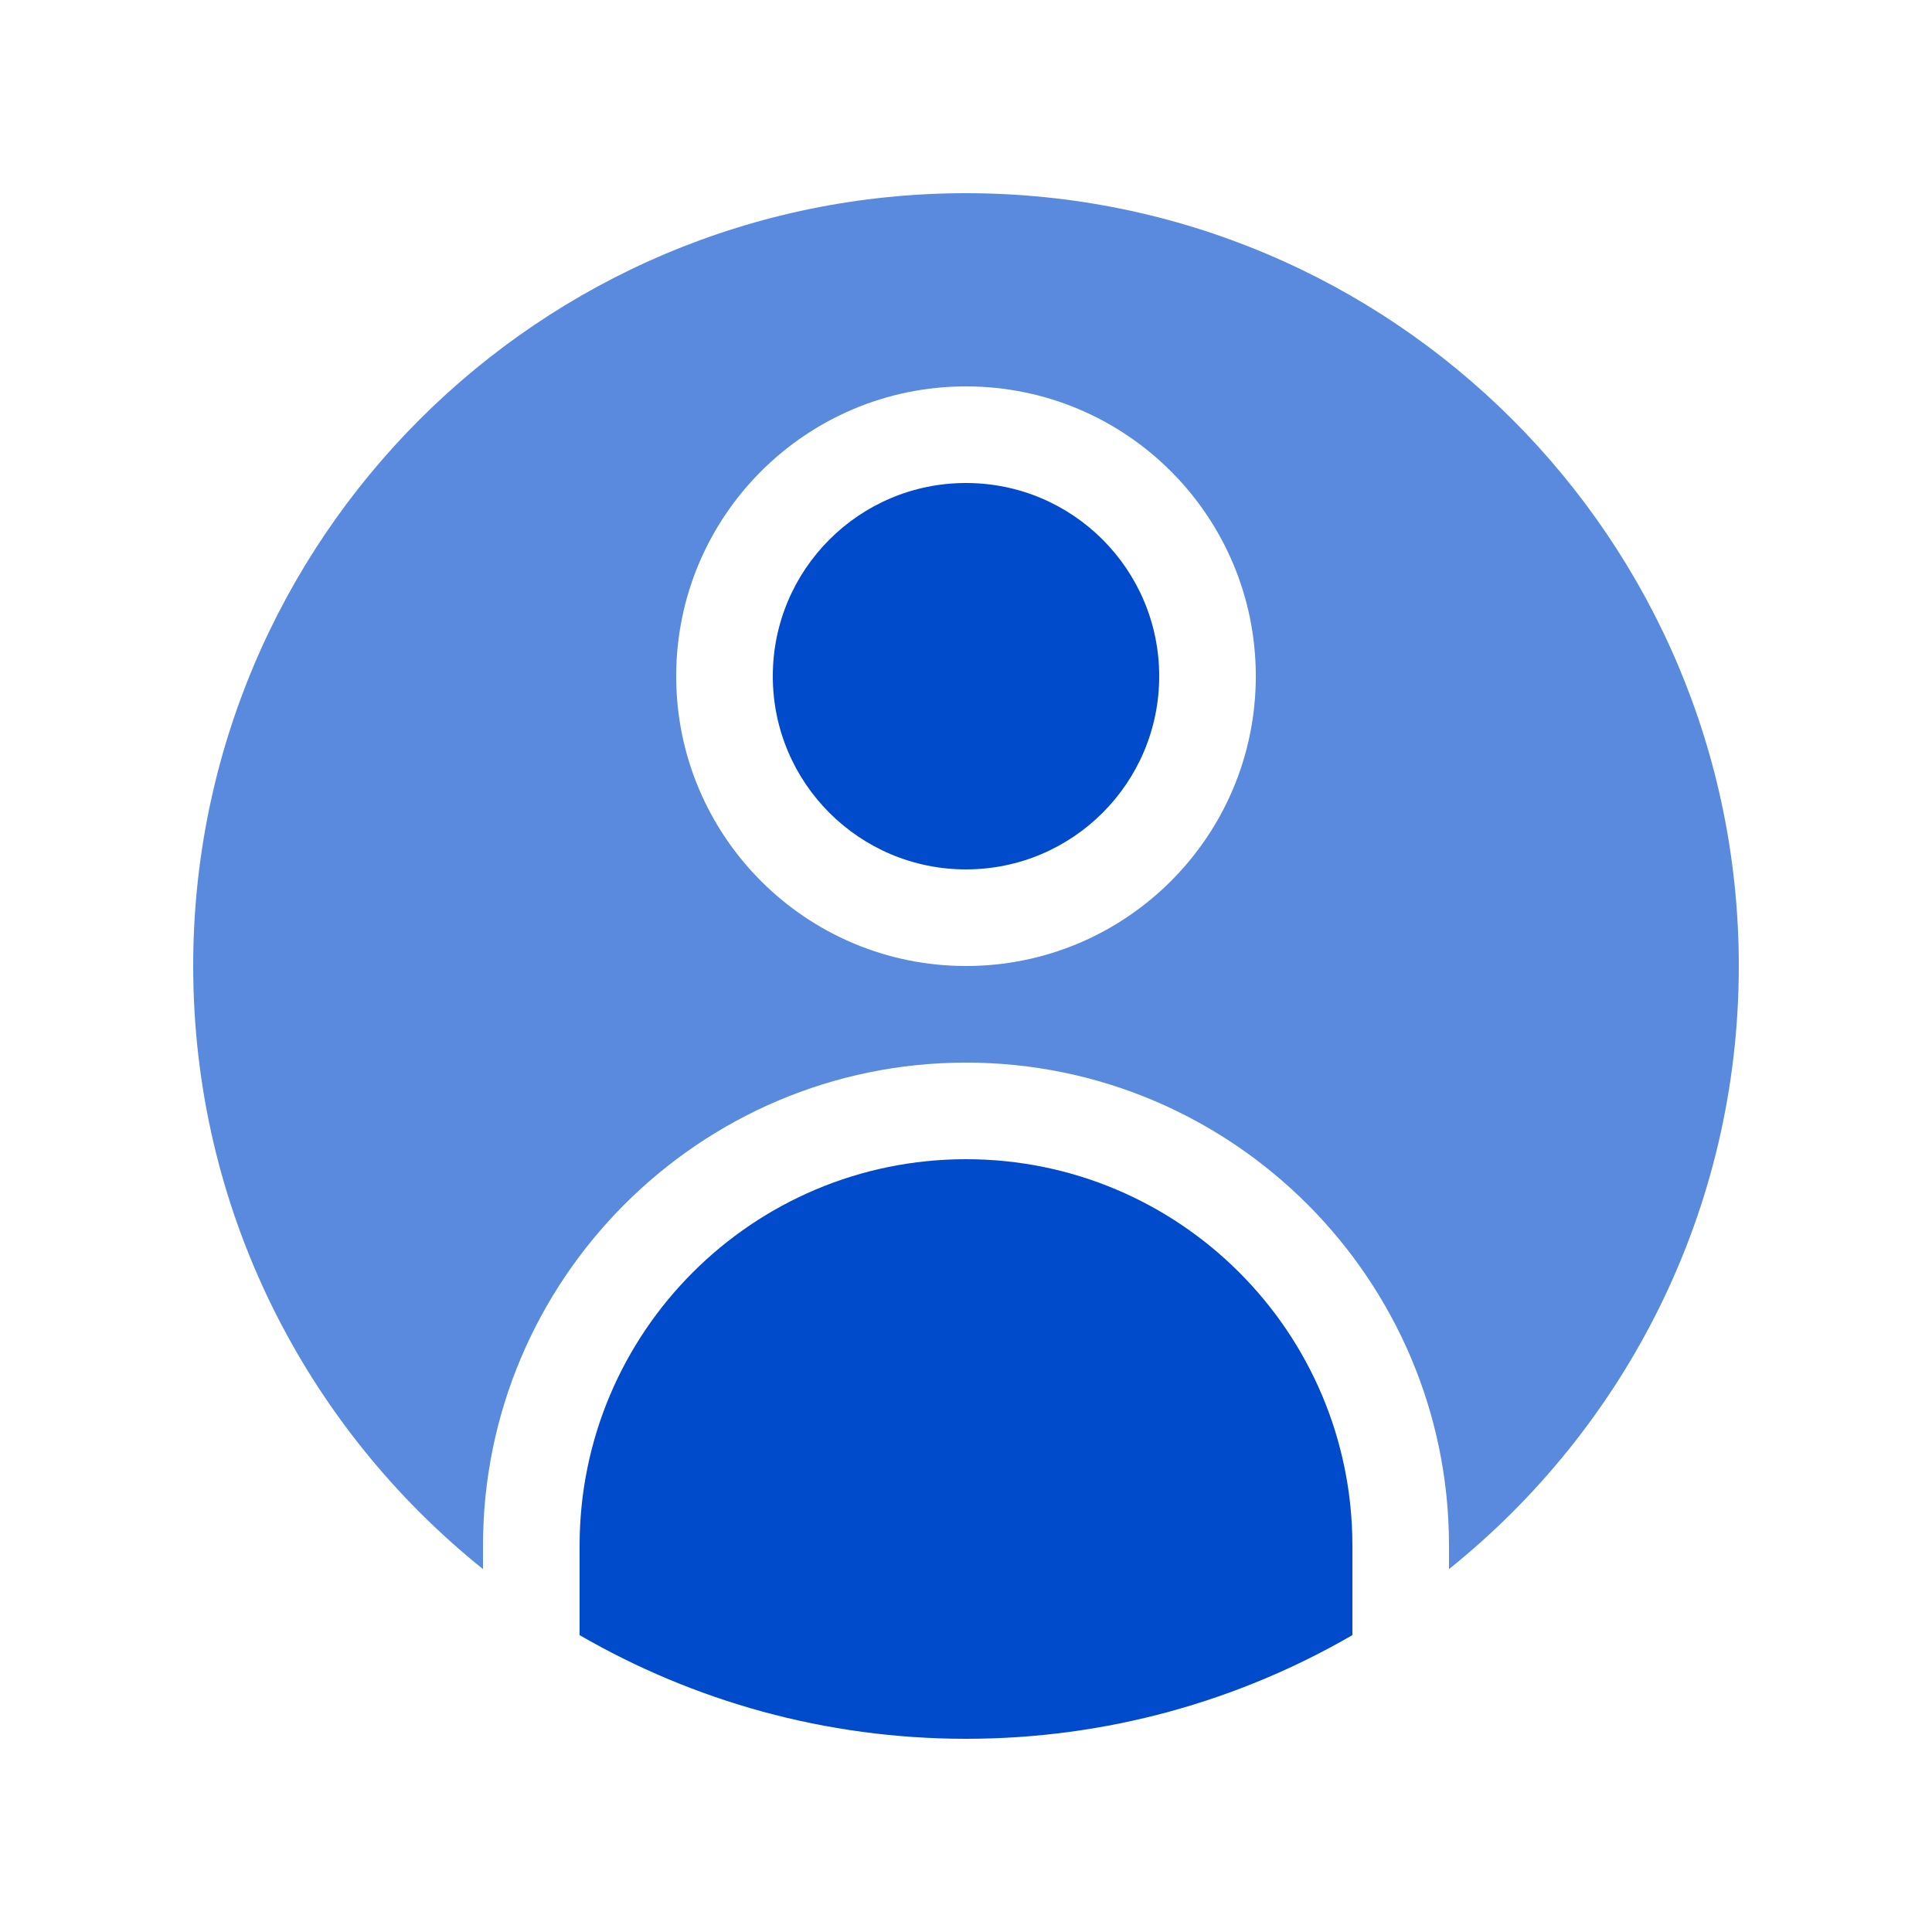 <?xml version="1.0" encoding="UTF-8"?>
<svg xmlns="http://www.w3.org/2000/svg" xmlns:xlink="http://www.w3.org/1999/xlink" version="1.1" id="icon" x="0px" y="0px" viewBox="0 0 180 180" style="enable-background:new 0 0 180 180;" xml:space="preserve">
<circle style="fill:#004BCC;" cx="90" cy="63" r="18"></circle>
<rect style="fill:none;" width="180" height="180"></rect>
<path style="fill:#598ADE;" d="M90,18c-39.76,0-72,32.24-72,72c0,22.73,10.55,42.99,27,56.19V144c0-24.81,20.19-45,45-45  s45,20.19,45,45v2.19c16.45-13.2,27-33.45,27-56.19C162,50.24,129.76,18,90,18z M90,90c-14.91,0-27-12.09-27-27s12.09-27,27-27  s27,12.09,27,27S104.91,90,90,90z"></path>
<path style="fill:#004BCC;" d="M90,108c-19.88,0-36,16.12-36,36v8.34c10.59,6.13,22.88,9.66,36,9.66s25.41-3.53,36-9.66V144  C126,124.12,109.88,108,90,108z"></path>
</svg>
